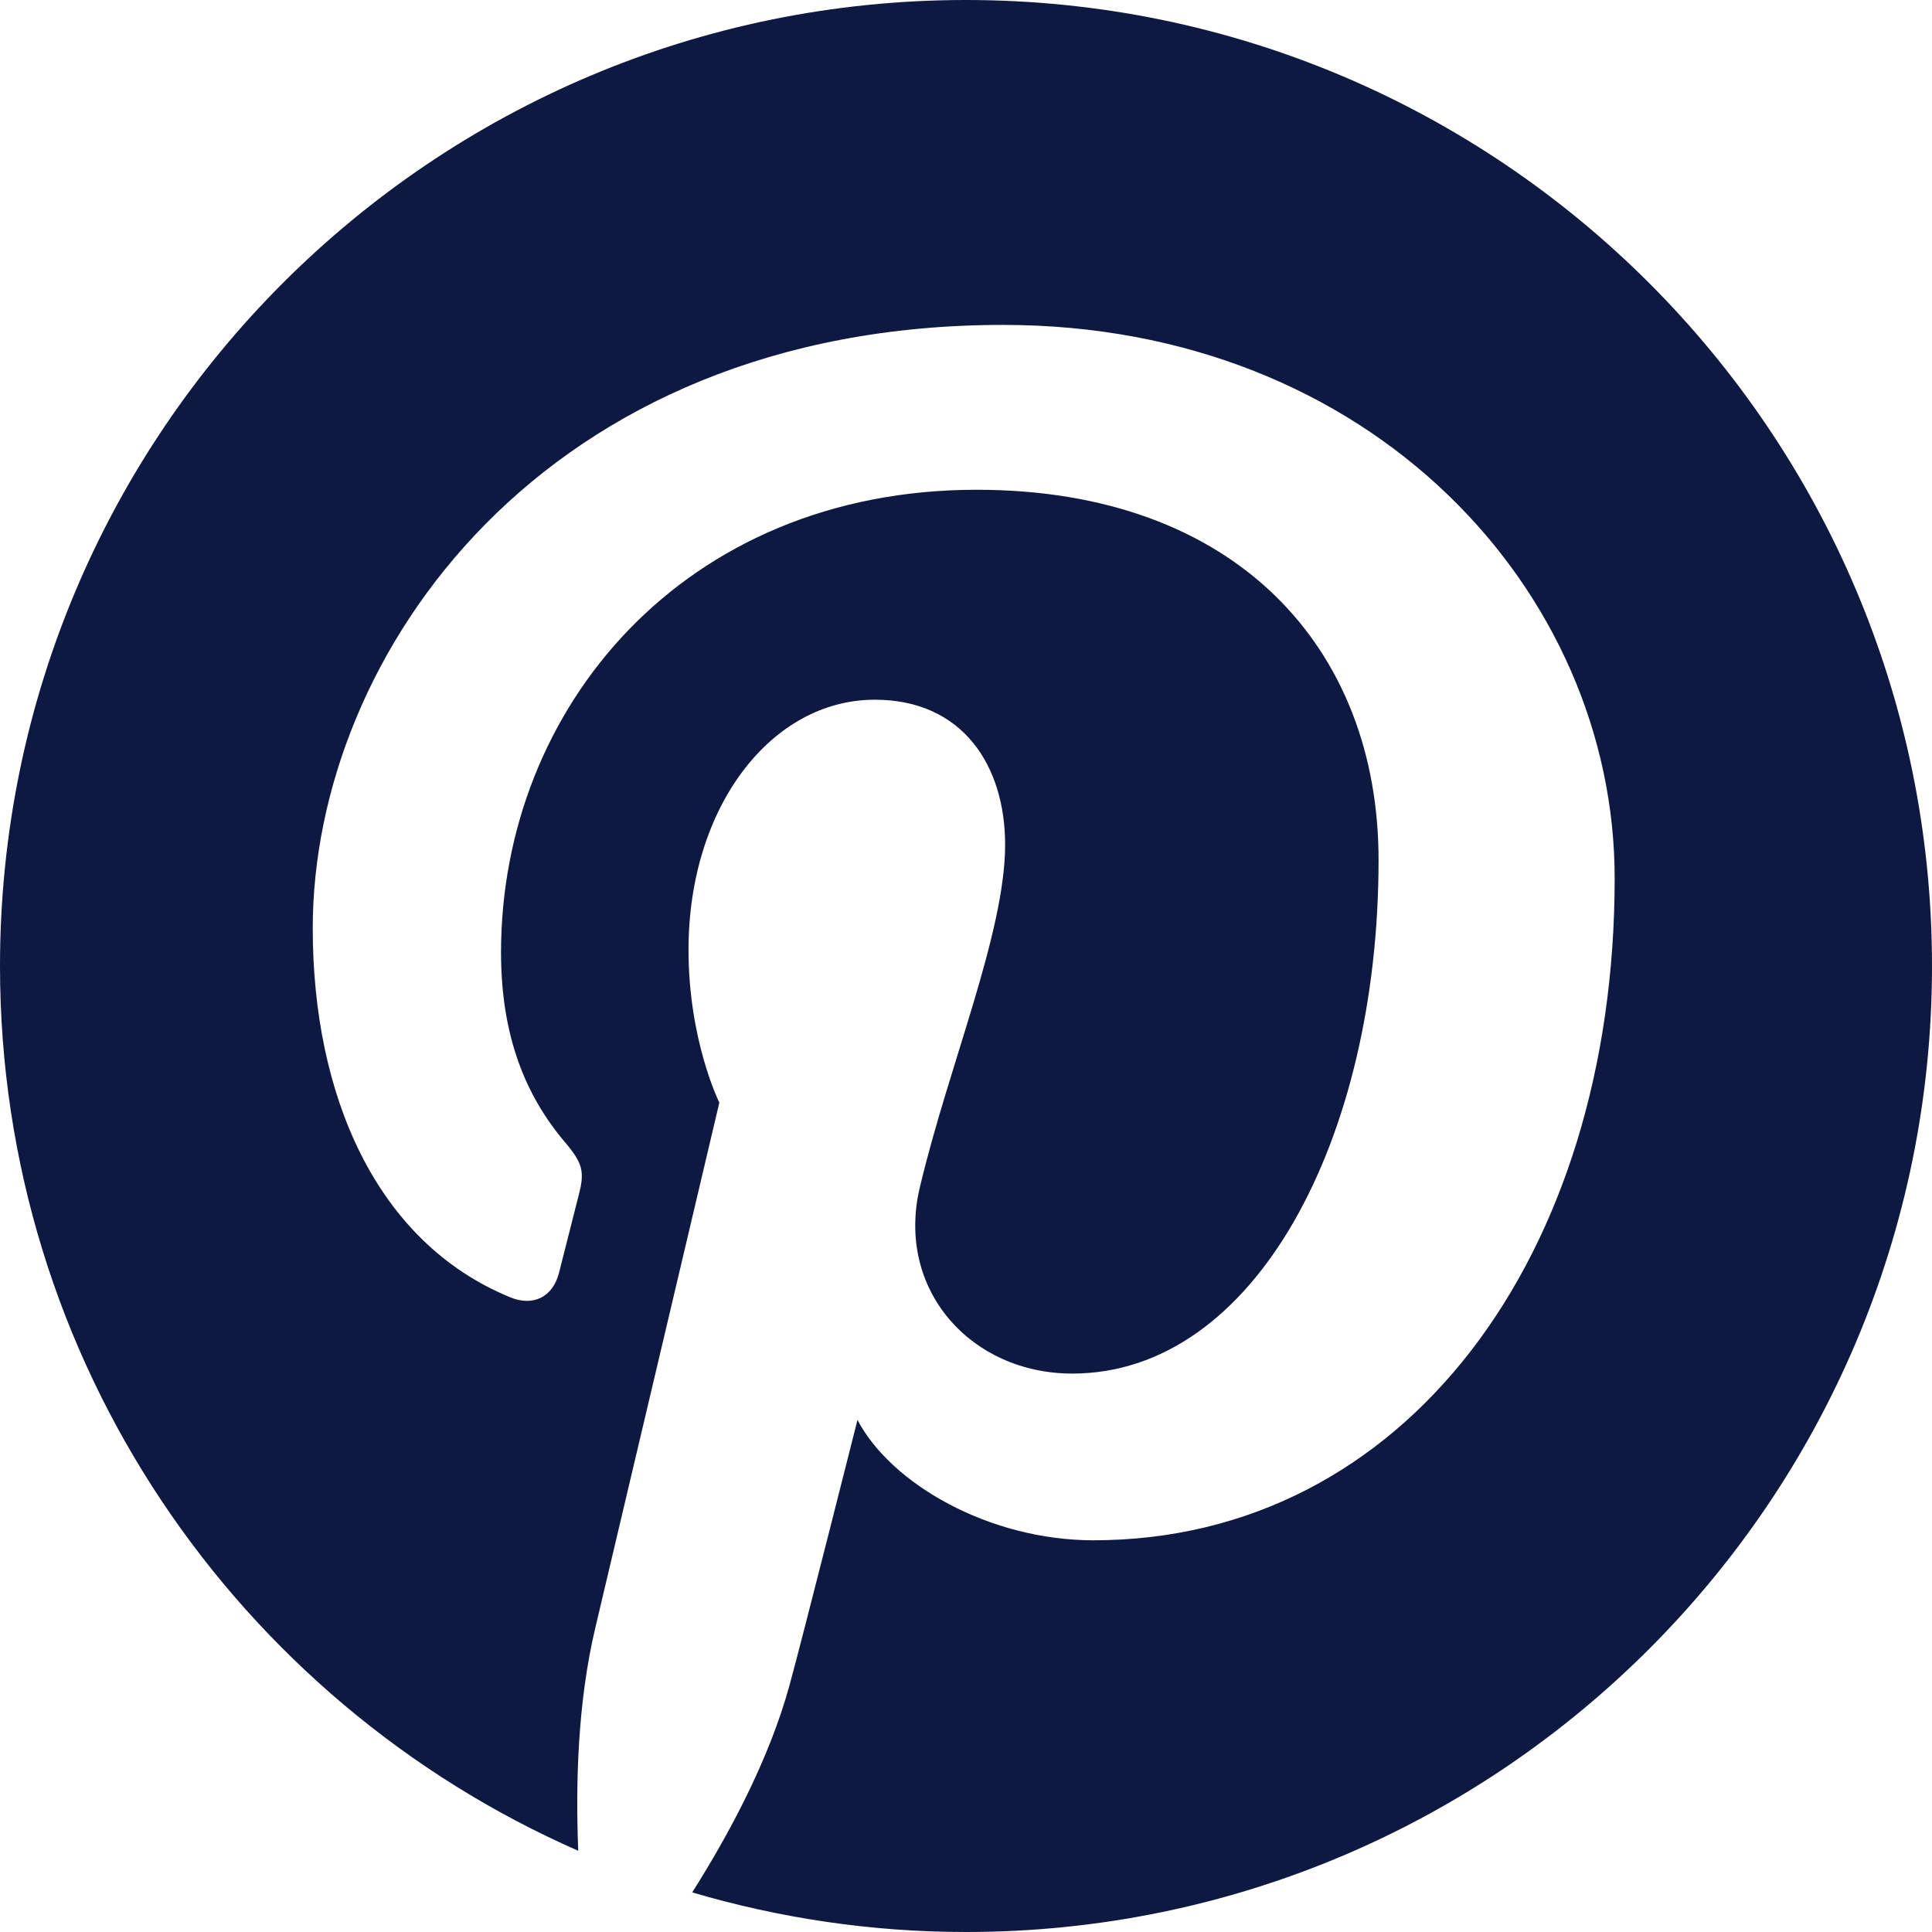 <svg width="24" height="24" viewBox="0 0 24 24" fill="none" xmlns="http://www.w3.org/2000/svg">
<path d="M0 12C0 16.913 2.955 21.135 7.183 22.991C7.149 22.153 7.177 21.147 7.392 20.235C7.623 19.261 8.936 13.697 8.936 13.697C8.936 13.697 8.553 12.93 8.553 11.798C8.553 10.02 9.583 8.692 10.867 8.692C11.958 8.692 12.486 9.511 12.486 10.493C12.486 11.59 11.786 13.232 11.426 14.752C11.125 16.024 12.064 17.063 13.32 17.063C15.594 17.063 17.125 14.143 17.125 10.683C17.125 8.053 15.354 6.084 12.132 6.084C8.492 6.084 6.224 8.799 6.224 11.831C6.224 12.877 6.532 13.614 7.015 14.185C7.237 14.447 7.268 14.552 7.187 14.853C7.13 15.074 6.998 15.606 6.943 15.816C6.863 16.12 6.617 16.229 6.342 16.117C4.665 15.432 3.885 13.596 3.885 11.532C3.885 8.124 6.76 4.036 12.461 4.036C17.043 4.036 20.058 7.351 20.058 10.91C20.058 15.618 17.441 19.134 13.583 19.134C12.288 19.134 11.069 18.434 10.652 17.639C10.652 17.639 9.955 20.403 9.807 20.937C9.553 21.863 9.055 22.787 8.599 23.508C9.679 23.826 10.819 24 12 24C18.627 24 24 18.627 24 12C24 5.373 18.627 0 12 0C5.373 0 0 5.373 0 12Z" fill="#0E1941"/>
</svg>
